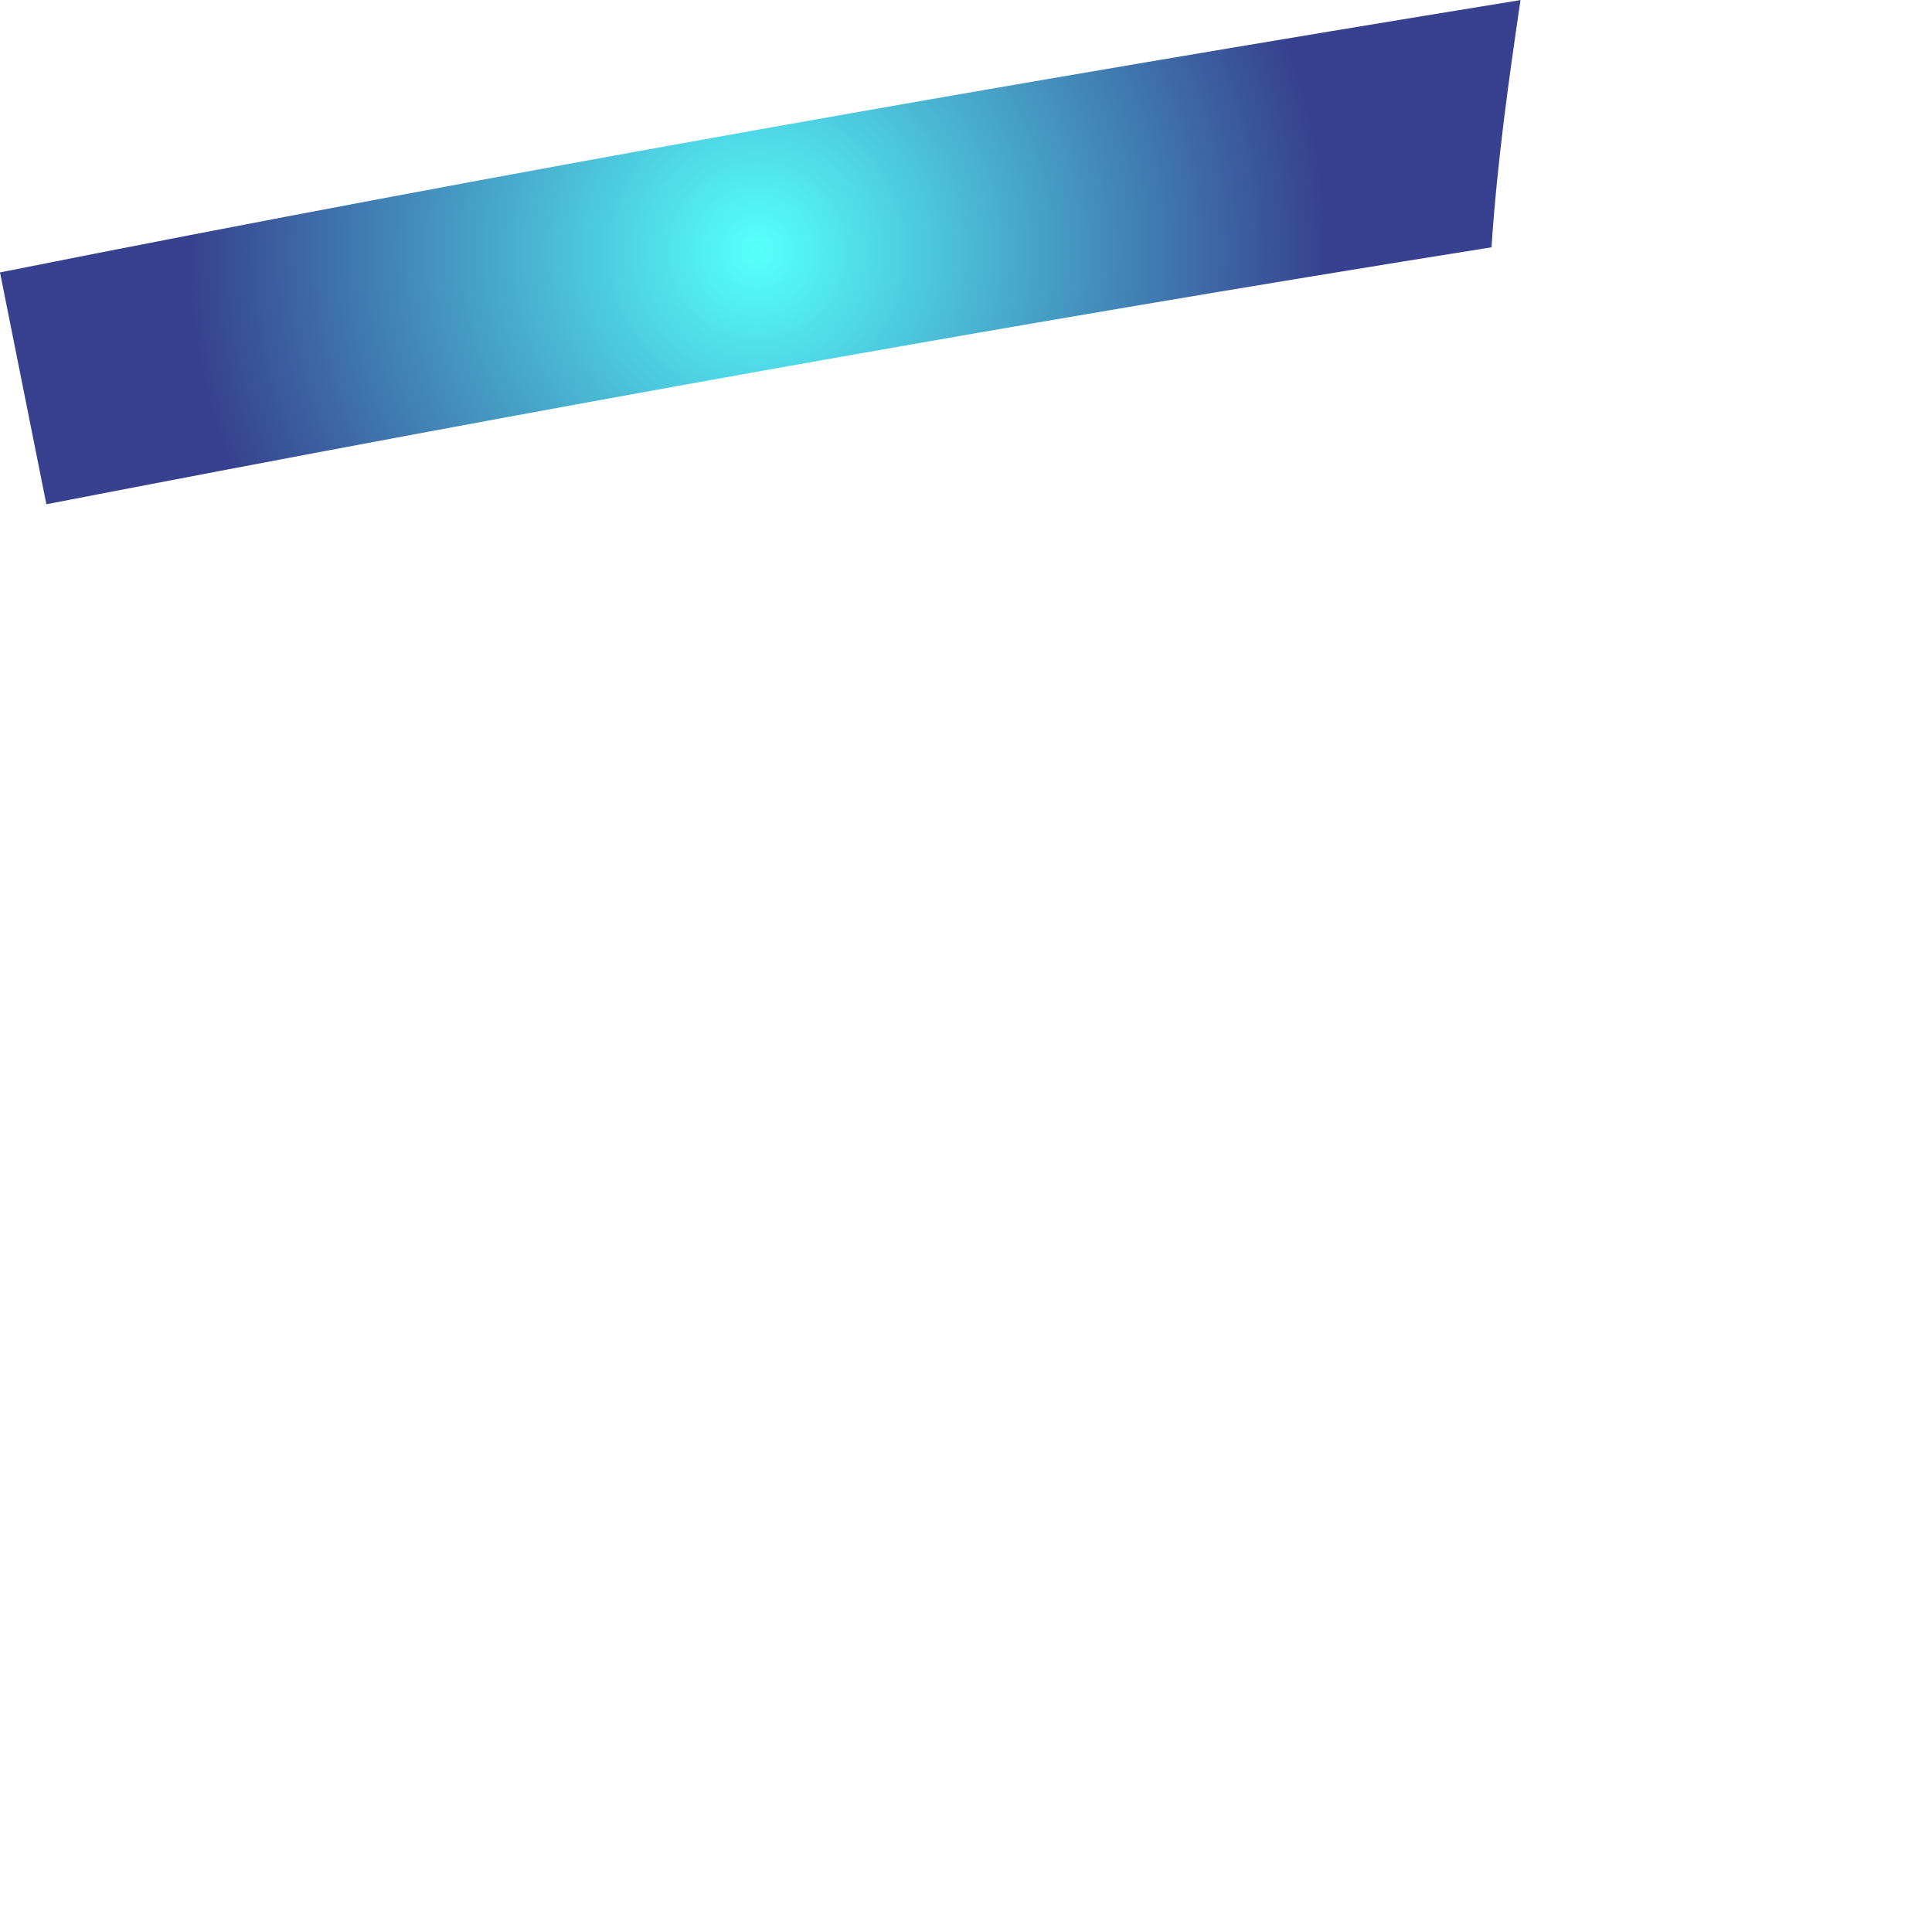 <?xml version="1.0" encoding="utf-8"?>
<svg xmlns="http://www.w3.org/2000/svg" fill="none" height="100%" overflow="visible" preserveAspectRatio="none" style="display: block;" viewBox="0 0 1 1" width="100%">
<g id="Group">
<path d="M0.787 4.10373e-05C0.523 0.043 0.261 0.089 -0 0.141L0.024 0.261C0.272 0.213 0.521 0.168 0.772 0.128C0.775 0.083 0.781 0.041 0.787 4.10373e-05Z" fill="url(#paint0_radial_0_45481)" id="Vector"/>
</g>
<defs>
<radialGradient cx="0" cy="0" gradientTransform="translate(0.392 0.13) scale(0.293)" gradientUnits="userSpaceOnUse" id="paint0_radial_0_45481" r="1">
<stop offset="0.01" stop-color="#55FFFC"/>
<stop offset="1" stop-color="#37418F"/>
</radialGradient>
</defs>
</svg>
